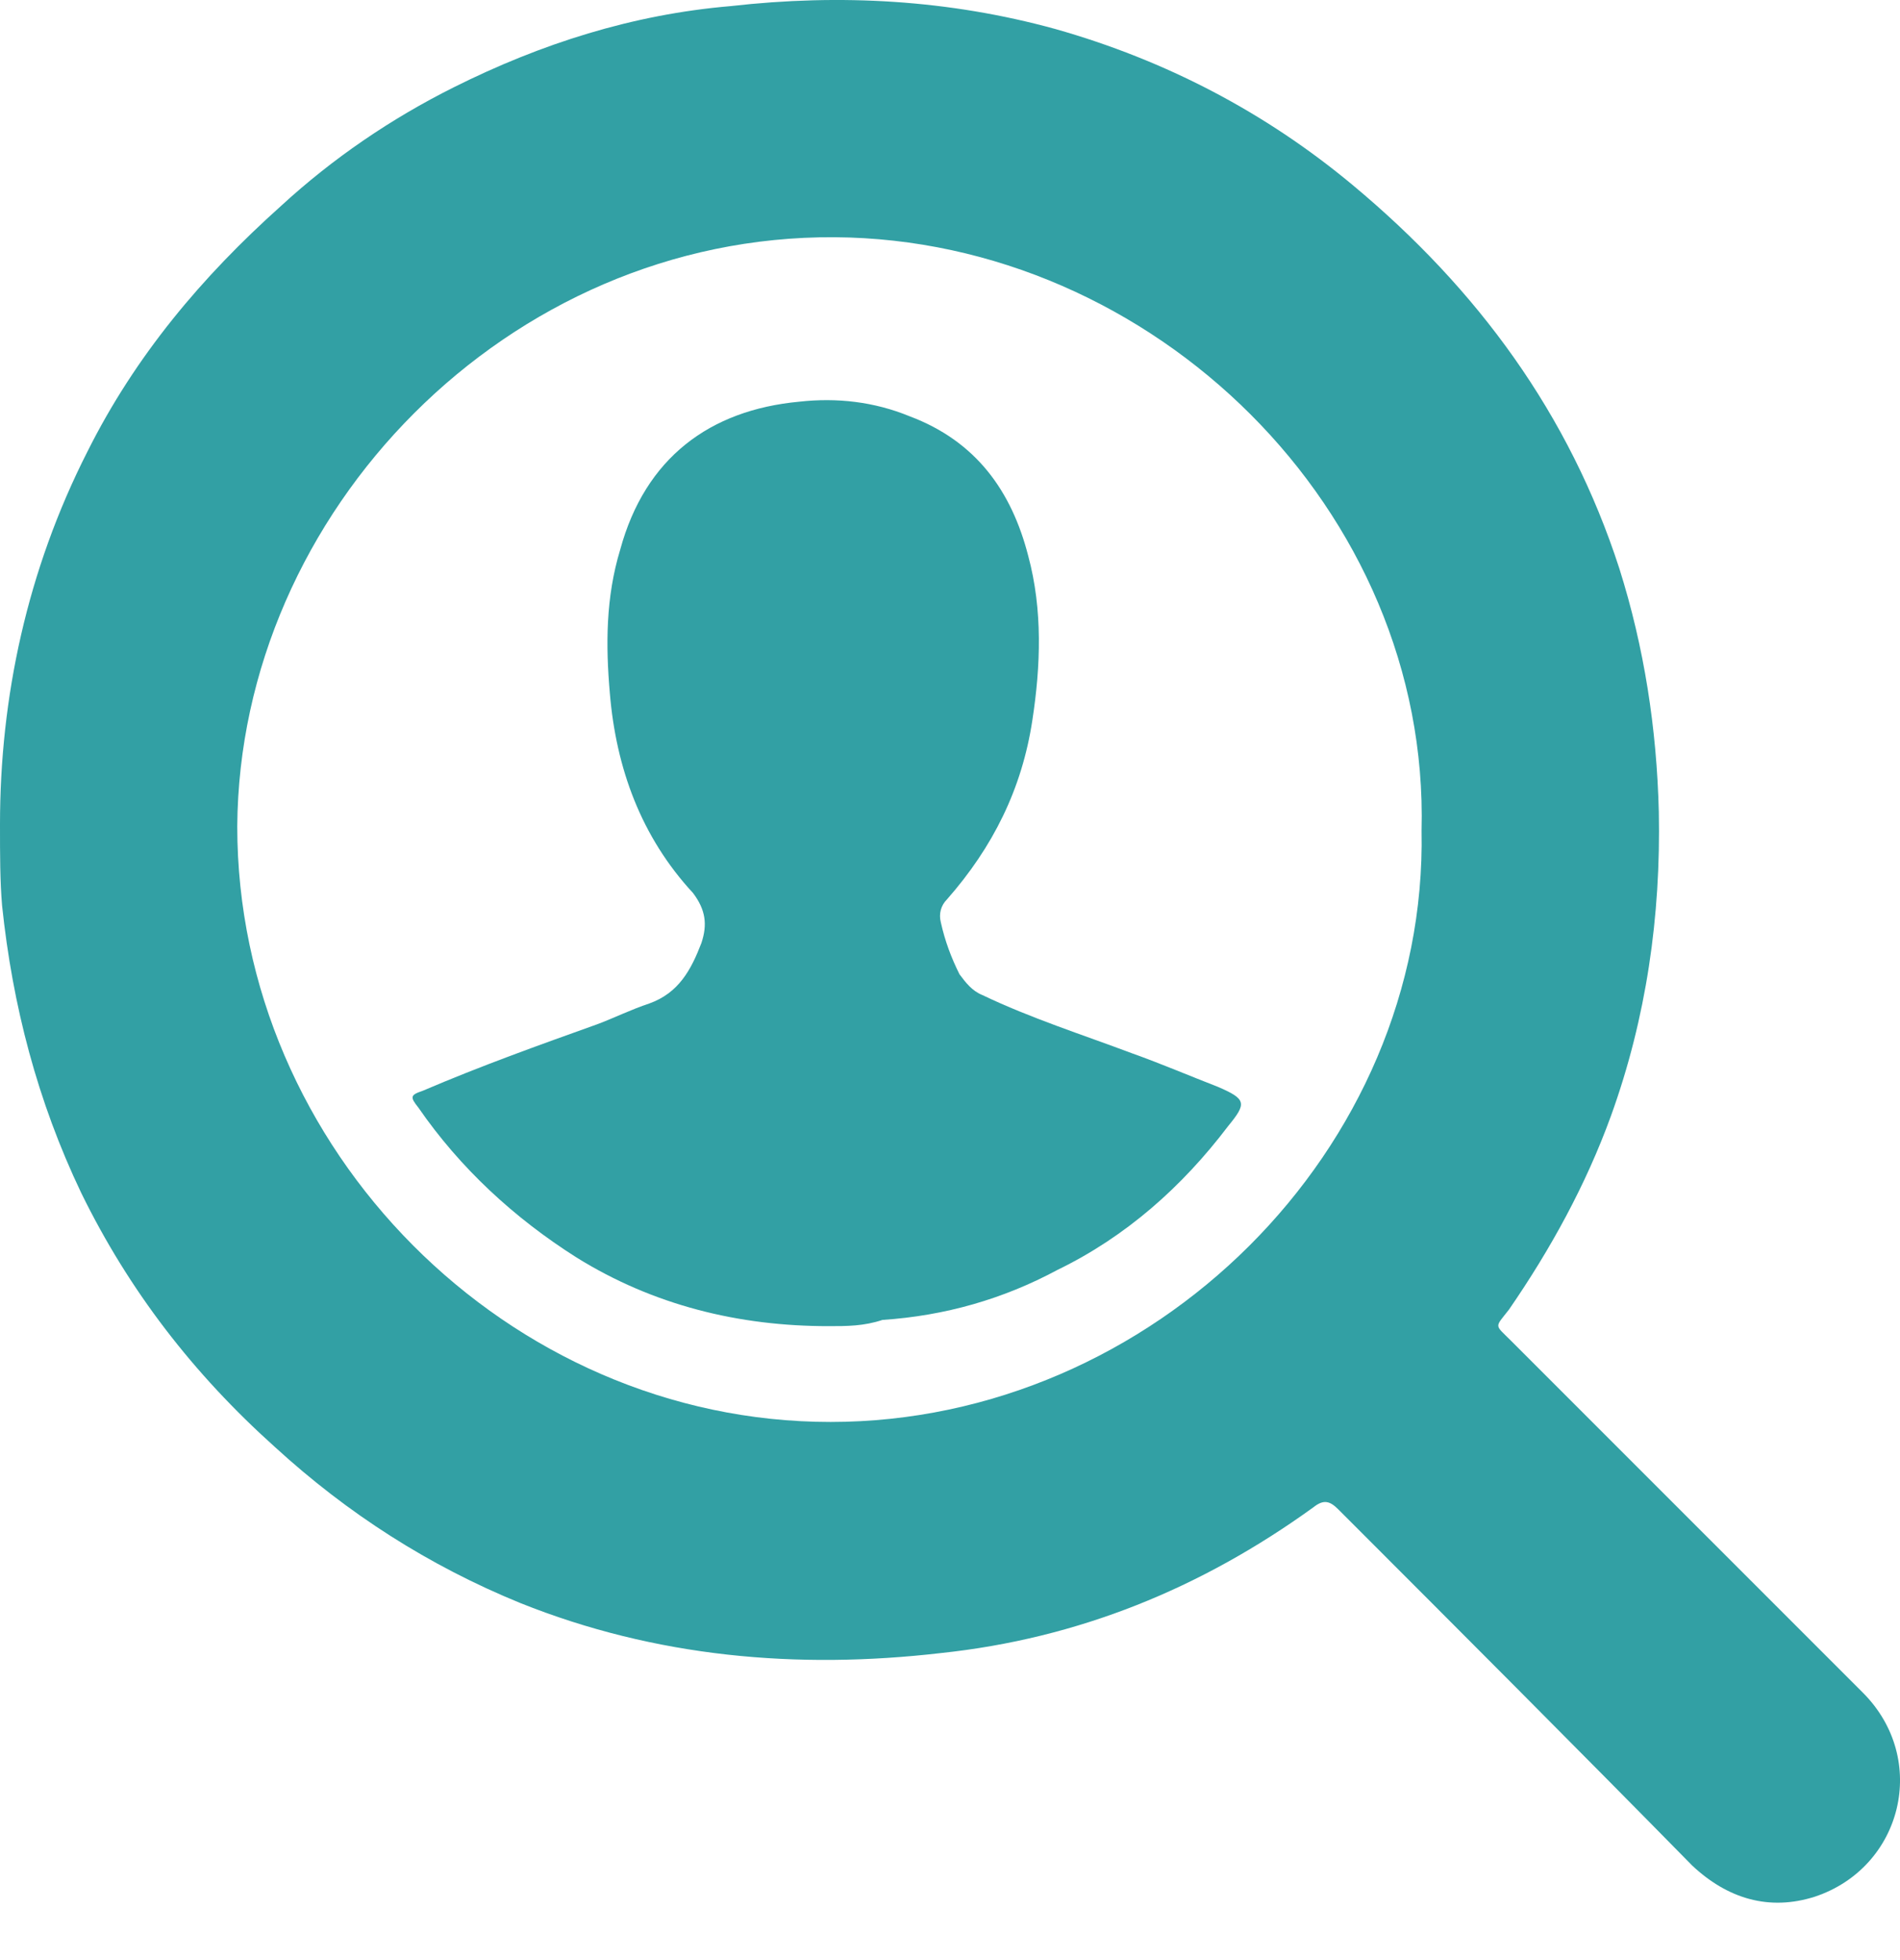 <svg width="32" height="33" viewBox="0 0 32 33" fill="none" xmlns="http://www.w3.org/2000/svg">
<path d="M0 13.879C0 11.741 0.456 9.603 1.472 7.604C2.278 5.992 3.4 4.66 4.732 3.468C5.609 2.662 6.59 1.996 7.642 1.47C9.114 0.734 10.656 0.243 12.304 0.103C14.162 -0.108 15.985 -0.003 17.773 0.488C19.631 1.014 21.313 1.891 22.785 3.118C24.889 4.87 26.431 6.974 27.272 9.568C27.693 10.9 27.903 12.267 27.938 13.669C27.973 15.422 27.728 17.139 27.132 18.787C26.712 19.944 26.116 21.03 25.415 22.047C25.169 22.362 25.169 22.292 25.449 22.573L31.374 28.497C32.496 29.619 32.04 31.441 30.567 31.932C29.796 32.178 29.095 31.967 28.499 31.407C26.536 29.409 24.538 27.41 22.54 25.412C22.4 25.272 22.295 25.237 22.12 25.377C20.227 26.744 18.158 27.586 15.845 27.831C13.426 28.111 11.043 27.901 8.764 26.989C7.221 26.359 5.854 25.482 4.628 24.36C3.26 23.133 2.174 21.731 1.368 20.084C0.631 18.541 0.211 16.929 0.035 15.246C0 14.826 0 14.405 0 13.879L0 13.879ZM23.942 13.984C24.082 8.586 19.42 4.029 14.057 3.994C8.553 3.959 4.031 8.621 3.996 13.914C3.996 19.348 8.553 23.94 13.987 23.94C19.42 23.94 24.047 19.348 23.942 13.984Z" fill="#32A0A4"/>
<path d="M13.951 22.327C12.444 22.327 11.007 21.977 9.71 21.171C8.658 20.505 7.747 19.663 7.046 18.647C6.906 18.471 6.906 18.436 7.116 18.366C8.097 17.946 9.079 17.595 10.06 17.244C10.341 17.139 10.621 16.999 10.937 16.894C11.428 16.718 11.638 16.333 11.813 15.877C11.918 15.562 11.883 15.316 11.673 15.036C10.797 14.089 10.376 12.932 10.271 11.671C10.201 10.864 10.201 10.058 10.446 9.252C10.867 7.709 11.954 6.903 13.461 6.763C14.092 6.692 14.723 6.763 15.319 7.008C16.441 7.429 17.037 8.27 17.317 9.357C17.563 10.268 17.527 11.215 17.387 12.126C17.212 13.283 16.721 14.264 15.95 15.141C15.845 15.246 15.81 15.386 15.845 15.526C15.915 15.842 16.02 16.122 16.16 16.403C16.265 16.543 16.371 16.683 16.546 16.753C17.352 17.139 18.229 17.419 19.07 17.735C19.561 17.91 20.051 18.12 20.507 18.296C20.998 18.506 20.998 18.576 20.682 18.962C19.911 19.978 18.965 20.82 17.808 21.381C16.896 21.871 15.915 22.152 14.863 22.222C14.547 22.327 14.267 22.327 13.952 22.327L13.951 22.327Z" fill="#32A0A4"/>
</svg>
